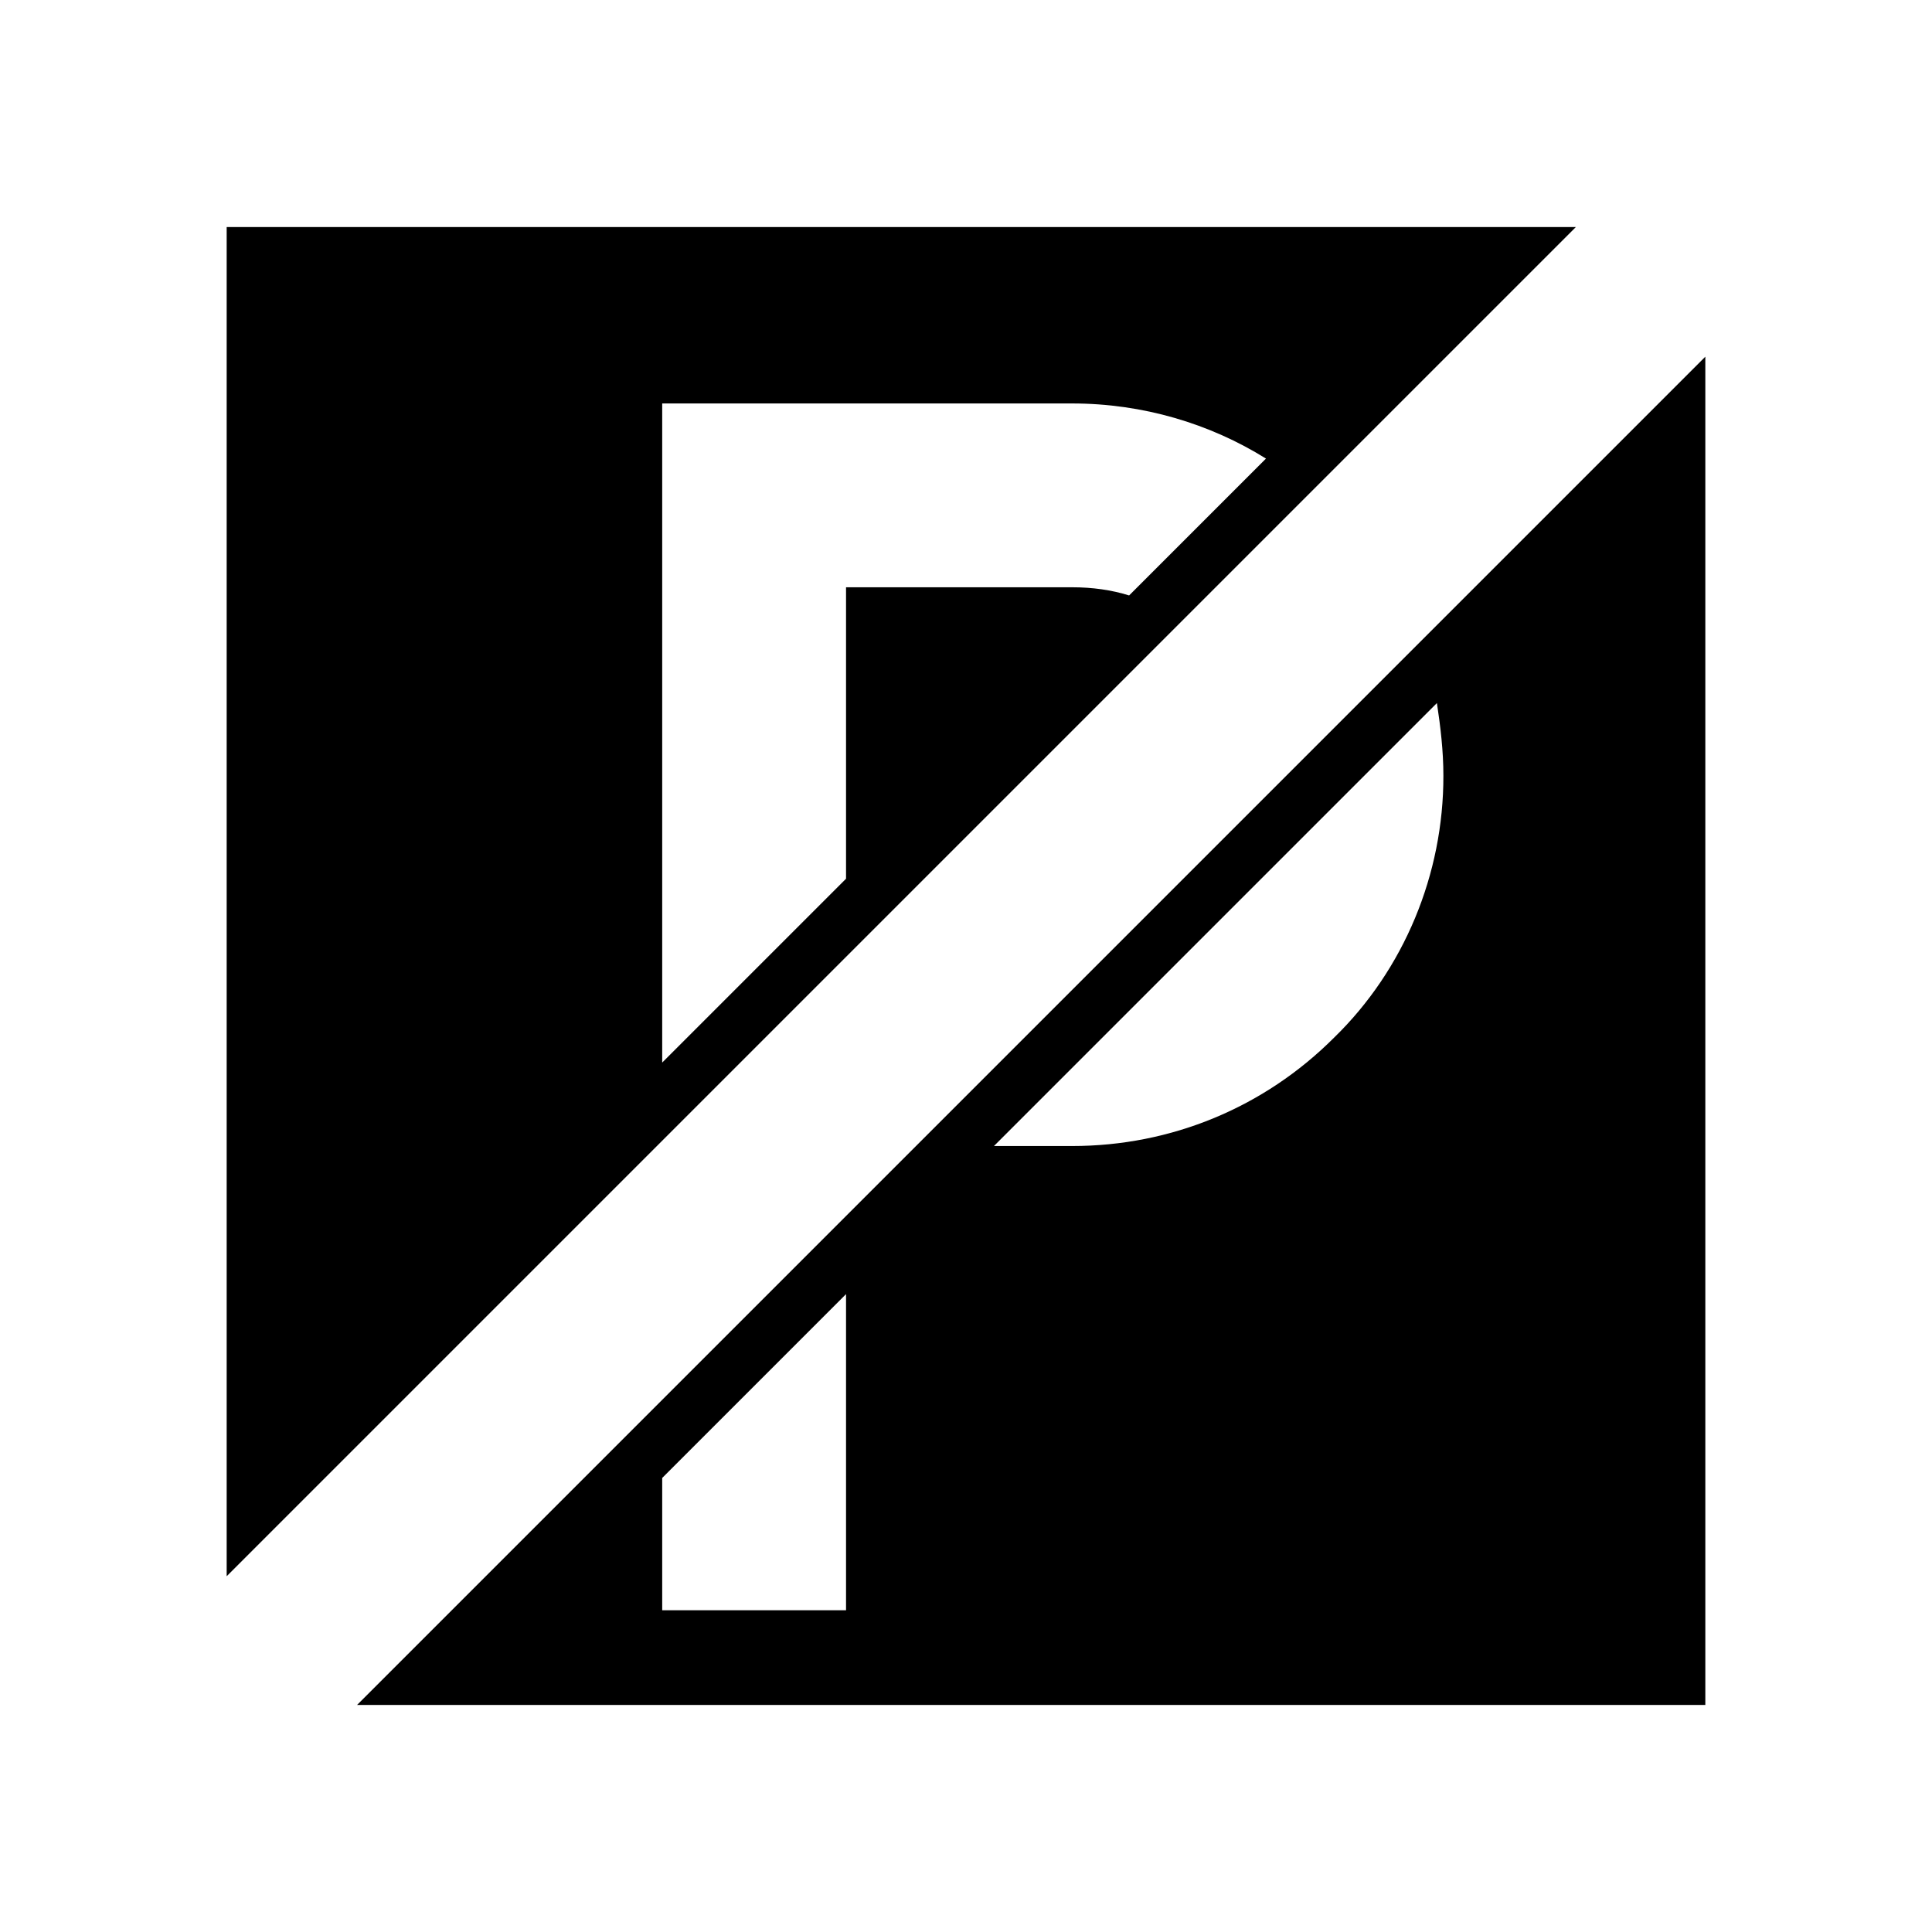 <?xml version="1.0" encoding="UTF-8"?>
<!-- The Best Svg Icon site in the world: iconSvg.co, Visit us! https://iconsvg.co -->
<svg fill="#000000" width="800px" height="800px" version="1.1" viewBox="144 144 512 512" xmlns="http://www.w3.org/2000/svg">
 <g>
  <path d="m595.93 238.53-357.3 357.3h357.3zm-227.72 332.21h-48.719v-35.066l48.719-48.719zm129.33-151.75c-18.488 18.488-43.125 28.719-69.426 28.719h-20.707l117.39-117.39c0.957 6.348 1.715 12.645 1.715 19.246 0.051 26.094-10.426 51.387-28.969 69.422z"/>
  <path d="m204.07 561.72 357.55-357.55h-357.55zm115.42-310.8h108.62c18.742 0 36.527 5.34 51.387 14.609l-36.273 36.273c-4.637-1.461-9.723-2.168-15.113-2.168l-59.902 0.004v77.234l-48.719 48.719z"/>
 </g>
</svg>